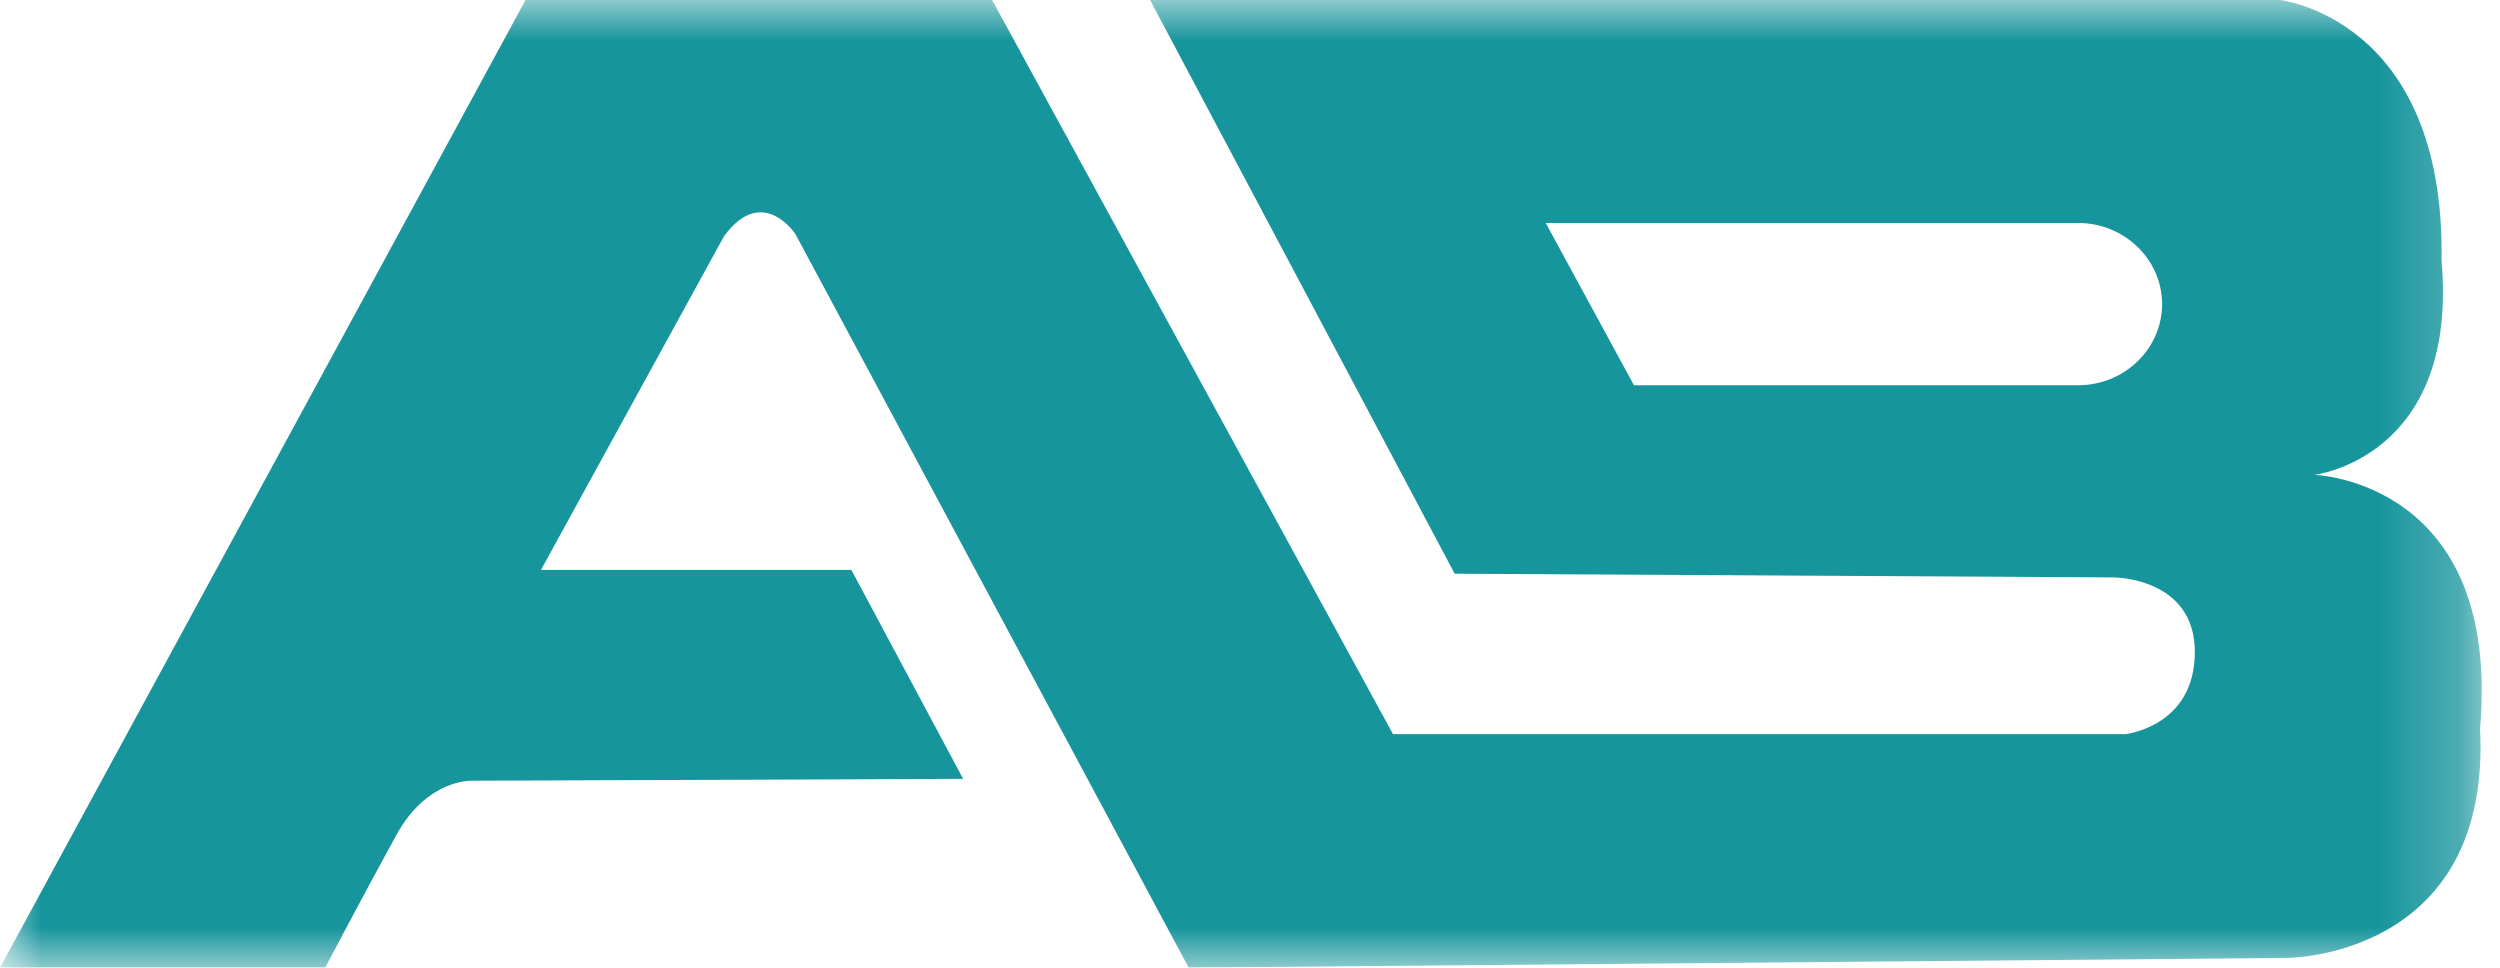 <?xml version="1.0" encoding="UTF-8"?>
<svg width="31px" height="12px" viewBox="0 0 31 12" version="1.1" xmlns="http://www.w3.org/2000/svg" xmlns:xlink="http://www.w3.org/1999/xlink">
    <!-- Generator: Sketch 55.2 (78181) - https://sketchapp.com -->
    <title>bank-ab</title>
    <desc>Created with Sketch.</desc>
    <defs>
        <rect id="path-1" x="0" y="0" width="36" height="36"></rect>
        <polygon id="path-3" points="30.774 0 30.774 11.999 3.44444444e-05 11.999 3.44444444e-05 0"></polygon>
    </defs>
    <g id="Page-1" stroke="none" stroke-width="1" fill="none" fill-rule="evenodd">
        <g id="bank-ab" transform="translate(-3, -12)">
            <mask id="mask-2" fill="white">
                <use xlink:href="#path-1"></use>
            </mask>
            <g id="Mask"></g>
            <g id="ab" mask="url(#mask-2)">
                <g transform="translate(3, 12)" id="Page-1">
                    <g>
                        <mask id="mask-4" fill="white">
                            <use xlink:href="#path-3"></use>
                        </mask>
                        <g id="Clip-2"></g>
                        <path d="M25.77,4.777 L20.261,4.777 L19.167,2.765 L25.77,2.765 C26.342,2.765 26.81,3.218 26.81,3.771 C26.81,4.325 26.342,4.777 25.77,4.777 M28.698,5.888 C28.698,5.888 30.491,5.679 30.275,3.228 C30.323,0.221 28.268,0 28.268,0 L14.261,0 L18.038,7.114 L26.212,7.16 C26.212,7.16 27.216,7.16 27.216,8.085 C27.216,9.01 26.356,9.103 26.356,9.103 L17.273,9.103 L12.302,0 L6.517,0 L3.44444444e-05,11.999 L4.032,11.999 C4.032,11.999 4.534,11.046 4.916,10.352 C5.298,9.658 5.848,9.681 5.848,9.681 L11.943,9.658 L10.557,7.067 L6.708,7.067 L8.979,2.927 C9.457,2.279 9.864,2.904 9.864,2.904 L14.74,11.999 L28.363,11.878 C28.363,11.878 30.897,11.878 30.753,9.033 C31.016,5.957 28.698,5.888 28.698,5.888" id="Fill-1" fill="#17959C" mask="url(#mask-4)"></path>
                    </g>
                </g>
            </g>
        </g>
    </g>
</svg>